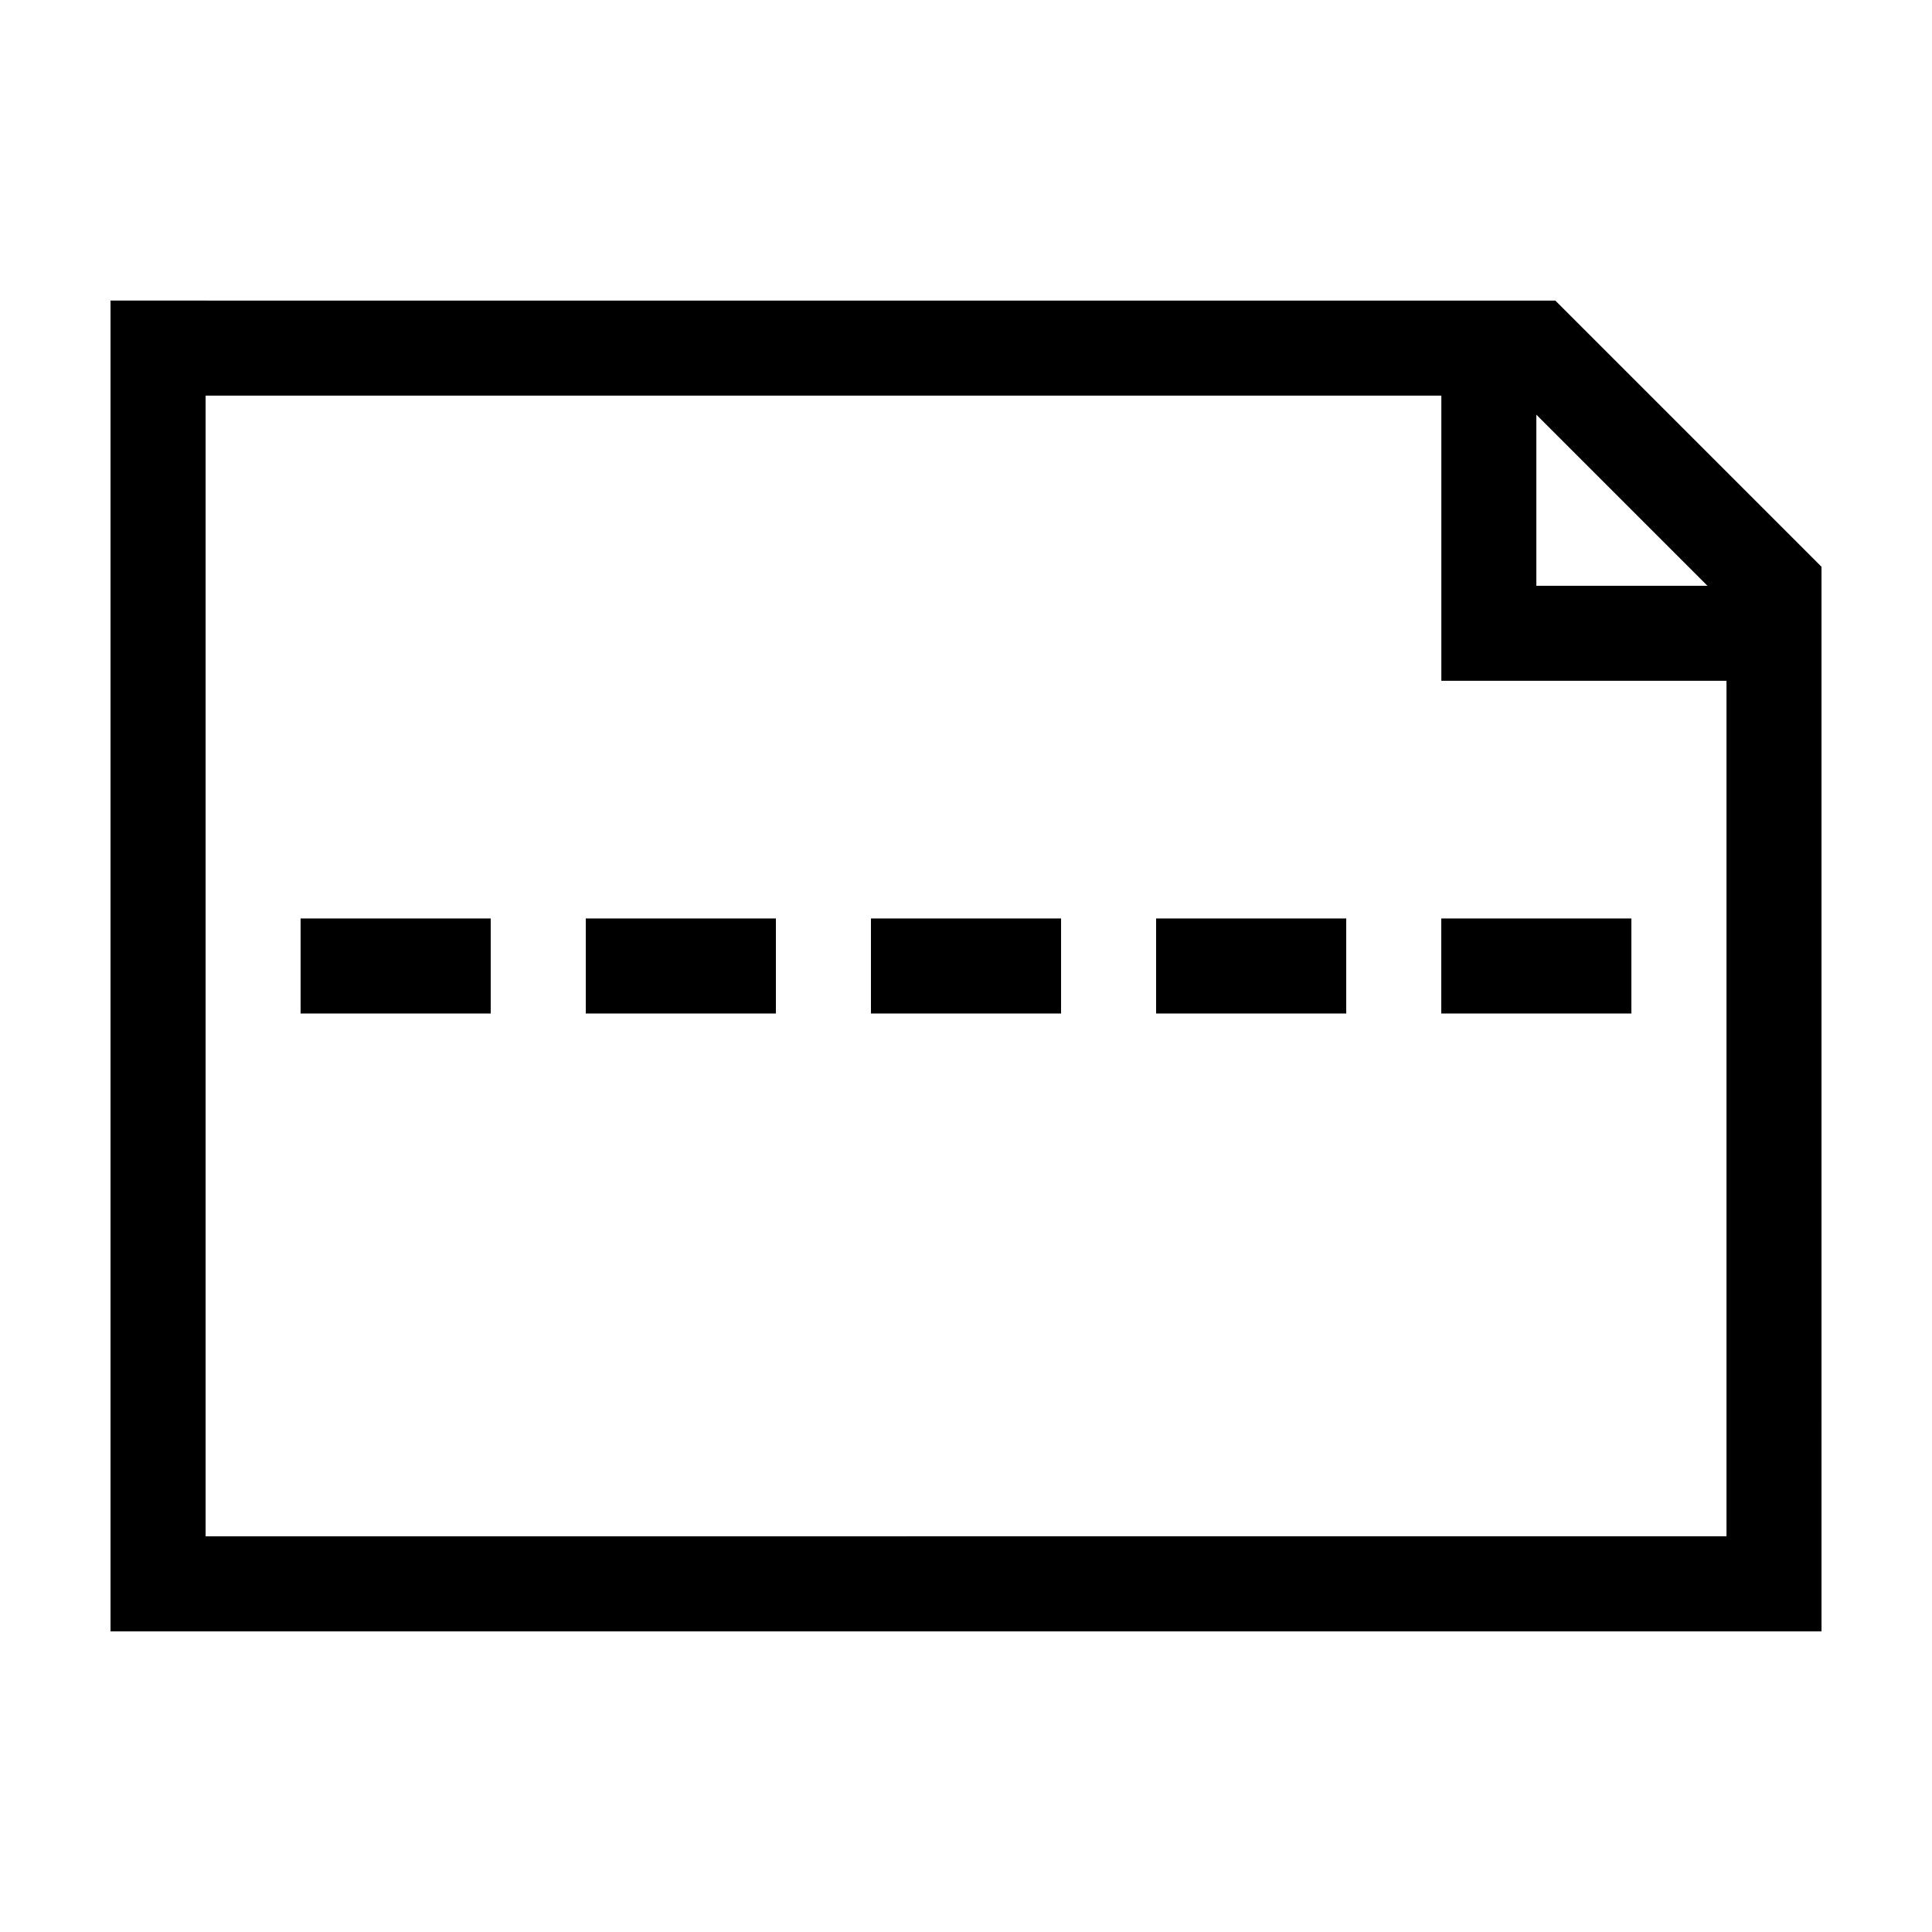 <?xml version="1.0" encoding="UTF-8"?>
<!-- Uploaded to: ICON Repo, www.svgrepo.com, Generator: ICON Repo Mixer Tools -->
<svg fill="#000000" width="800px" height="800px" version="1.1" viewBox="144 144 512 512" xmlns="http://www.w3.org/2000/svg">
 <g>
  <path d="m173.29 223.66v352.67h453.43l-0.004-282.13-70.531-70.535zm377.86 30.23 45.344 45.344h-45.344zm-352.66 297.25v-302.29h327.48v75.57h75.57v226.71z"/>
  <path d="m223.66 387.4h50.383v25.191h-50.383z"/>
  <path d="m299.24 387.4h50.383v25.191h-50.383z"/>
  <path d="m374.81 387.4h50.383v25.191h-50.383z"/>
  <path d="m450.38 387.4h50.383v25.191h-50.383z"/>
  <path d="m525.95 387.4h50.383v25.191h-50.383z"/>
 </g>
</svg>